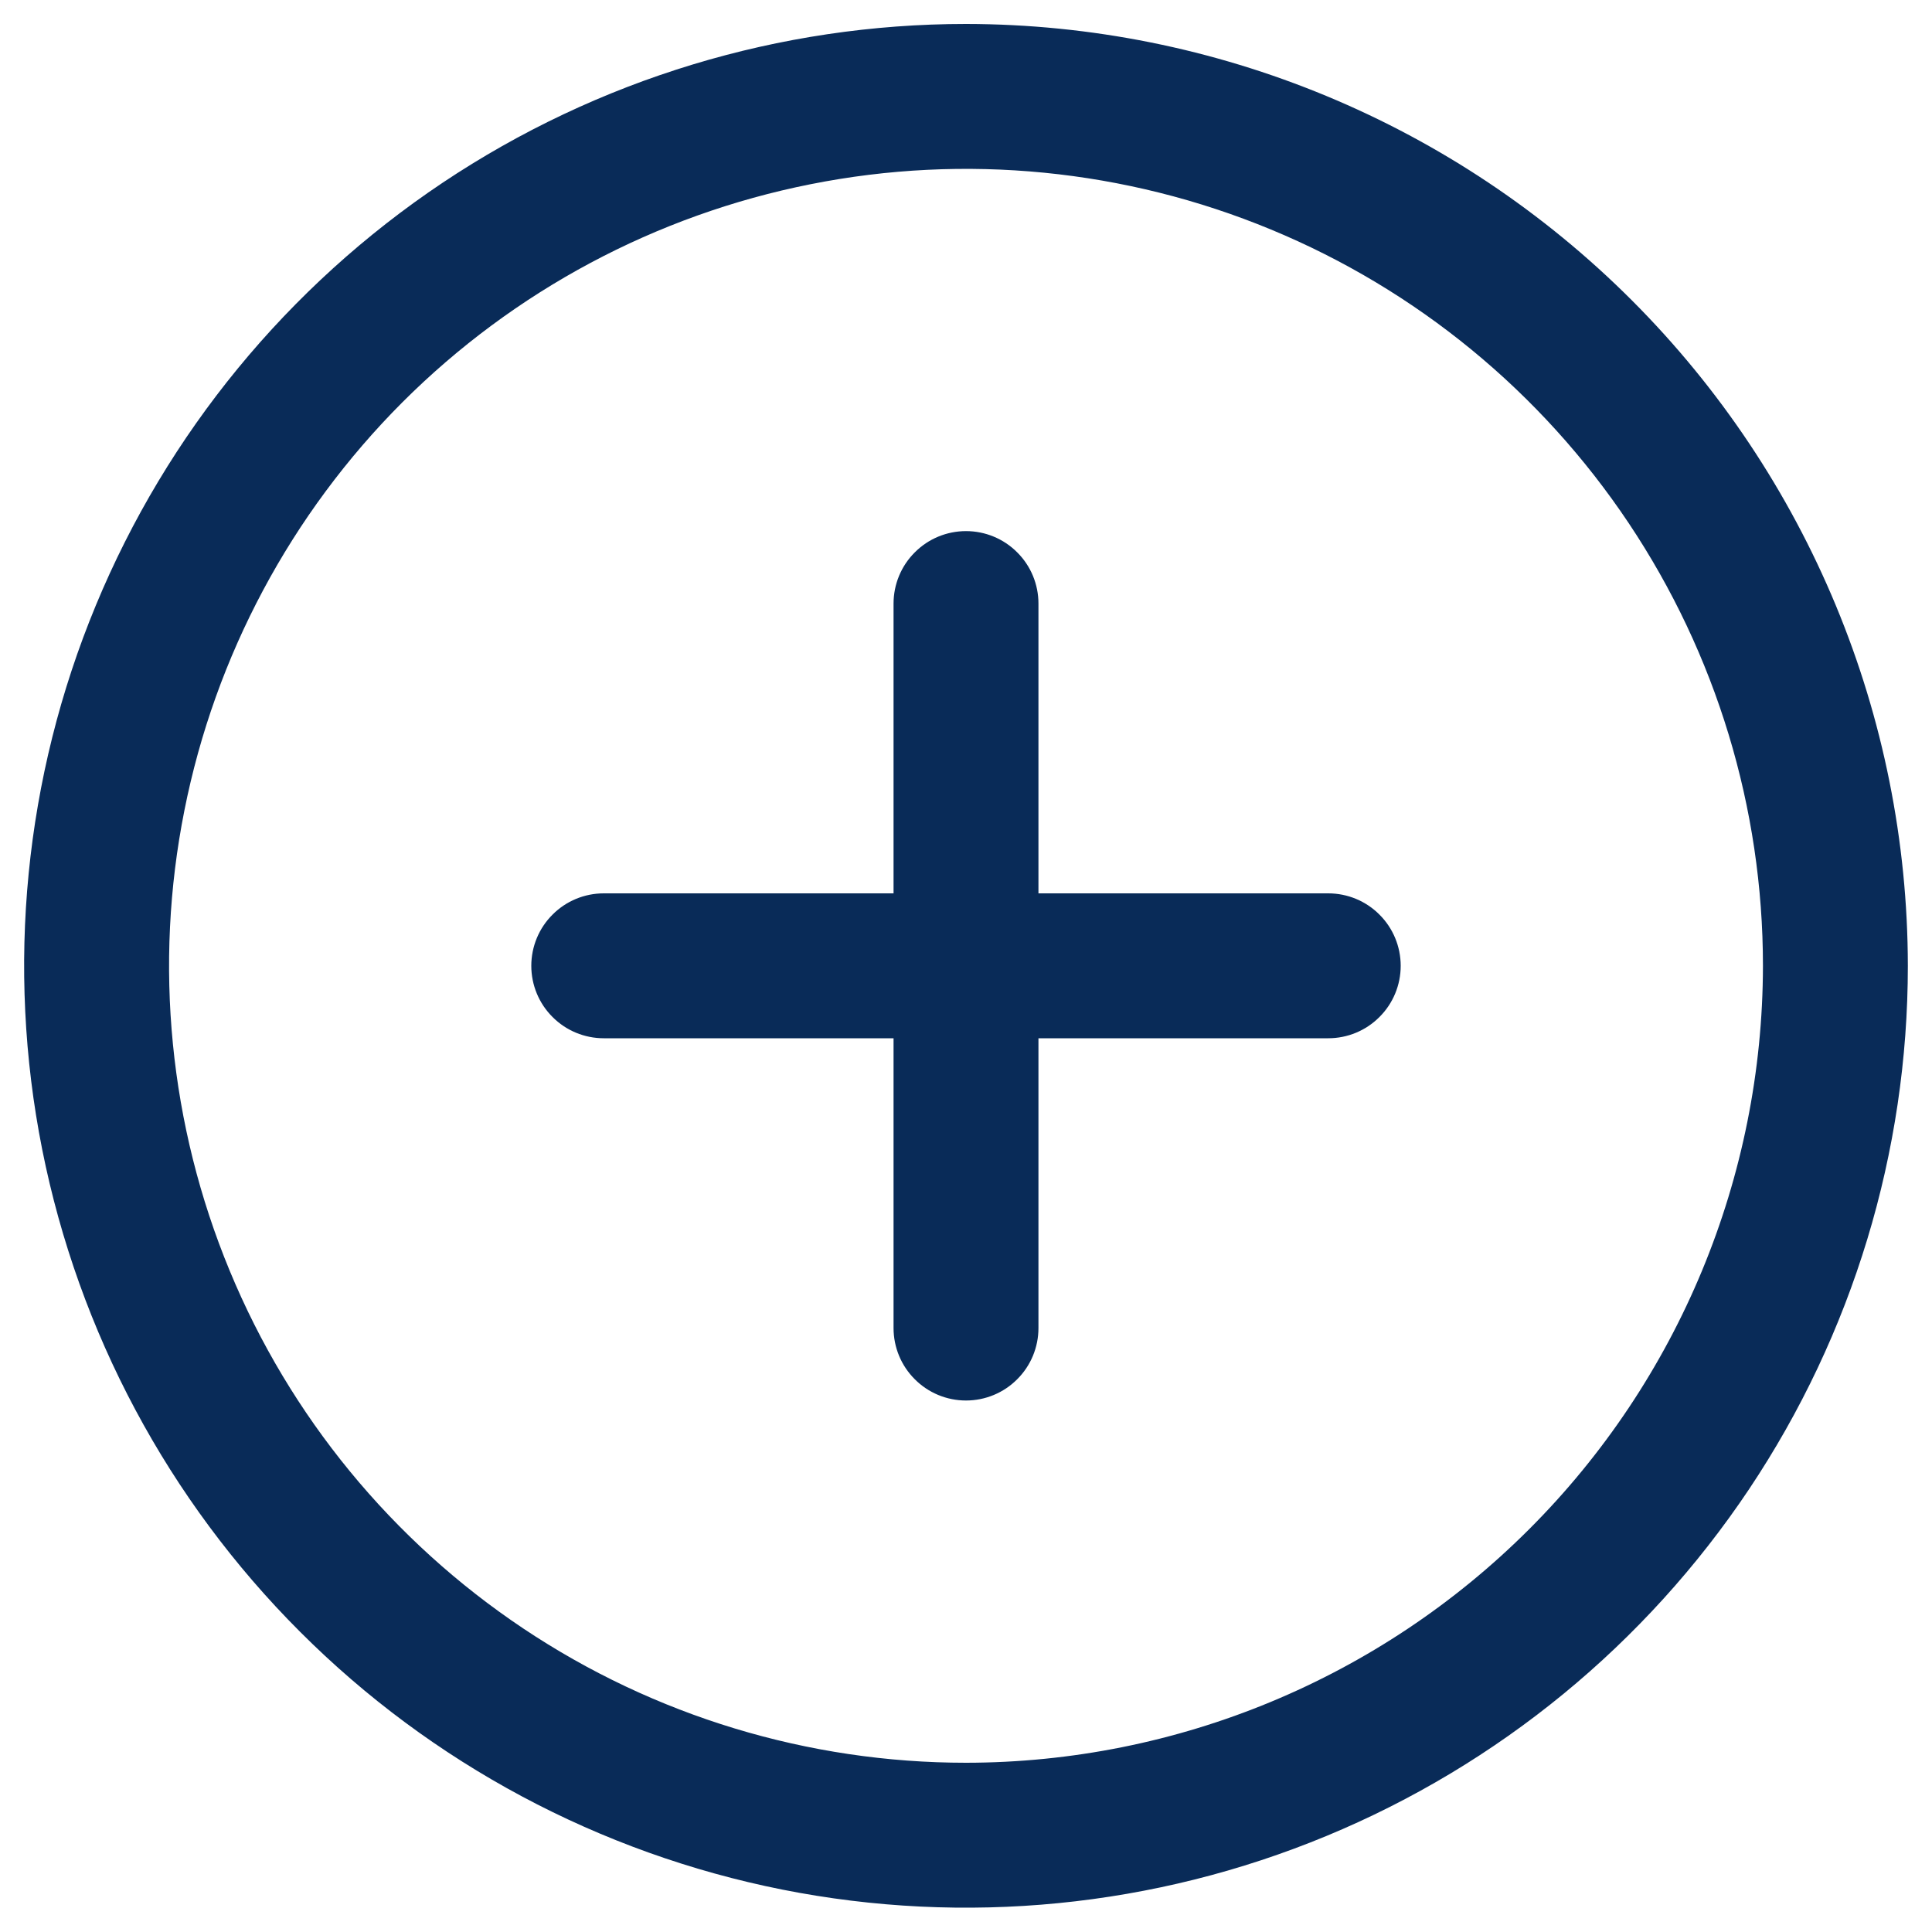 <svg xmlns="http://www.w3.org/2000/svg" fill="none" viewBox="0 0 20 20" height="20" width="20">
<path fill="#092B58" d="M10 0.248C8.072 0.248 6.187 0.82 4.583 1.891C2.98 2.963 1.73 4.485 0.992 6.267C0.254 8.048 0.061 10.009 0.437 11.9C0.814 13.791 1.742 15.529 3.106 16.892C4.469 18.256 6.207 19.184 8.098 19.561C9.989 19.937 11.95 19.744 13.731 19.006C15.513 18.268 17.035 17.018 18.107 15.415C19.178 13.812 19.75 11.926 19.75 9.998C19.747 7.413 18.719 4.935 16.891 3.107C15.063 1.279 12.585 0.251 10 0.248ZM10 18.248C8.368 18.248 6.773 17.764 5.417 16.858C4.06 15.951 3.002 14.663 2.378 13.155C1.754 11.648 1.59 9.989 1.909 8.389C2.227 6.788 3.013 5.318 4.166 4.164C5.32 3.011 6.79 2.225 8.391 1.907C9.991 1.588 11.65 1.752 13.157 2.376C14.665 3 15.953 4.058 16.86 5.415C17.766 6.771 18.25 8.366 18.25 9.998C18.247 12.185 17.378 14.282 15.831 15.829C14.284 17.376 12.187 18.246 10 18.248ZM14.5 9.998C14.5 10.197 14.421 10.388 14.28 10.528C14.14 10.669 13.949 10.748 13.75 10.748H10.75V13.748C10.75 13.947 10.671 14.138 10.53 14.278C10.39 14.419 10.199 14.498 10 14.498C9.801 14.498 9.61 14.419 9.47 14.278C9.329 14.138 9.25 13.947 9.25 13.748V10.748H6.25C6.051 10.748 5.86 10.669 5.72 10.528C5.579 10.388 5.5 10.197 5.5 9.998C5.5 9.799 5.579 9.608 5.72 9.468C5.86 9.327 6.051 9.248 6.25 9.248H9.25V6.248C9.25 6.049 9.329 5.858 9.47 5.718C9.61 5.577 9.801 5.498 10 5.498C10.199 5.498 10.39 5.577 10.53 5.718C10.671 5.858 10.75 6.049 10.75 6.248V9.248H13.75C13.949 9.248 14.14 9.327 14.28 9.468C14.421 9.608 14.5 9.799 14.5 9.998Z"></path>
</svg>
